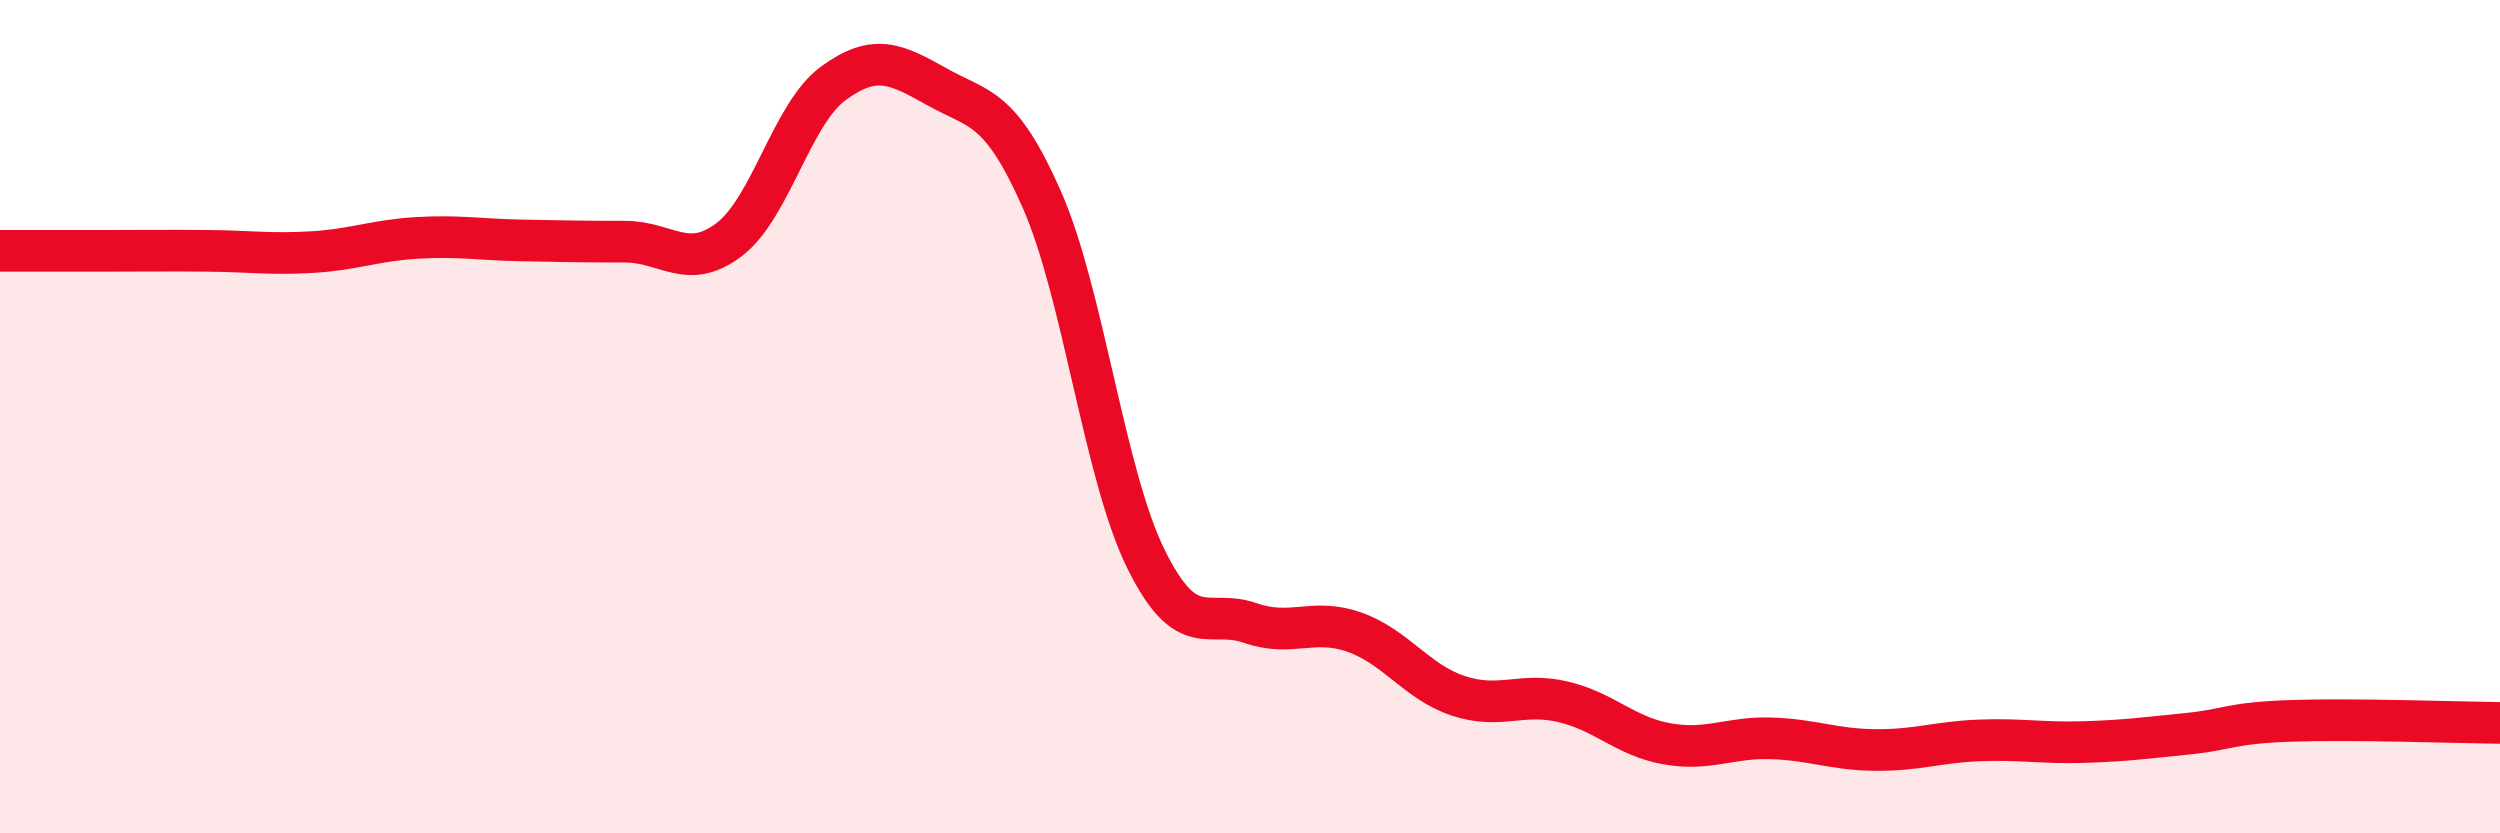 
    <svg width="60" height="20" viewBox="0 0 60 20" xmlns="http://www.w3.org/2000/svg">
      <path
        d="M 0,6.02 C 0.5,6.02 1.5,6.02 2.5,6.02 C 3.5,6.02 4,6.01 5,6.02 C 6,6.03 6.5,6.11 7.5,6.05 C 8.5,5.99 9,5.77 10,5.71 C 11,5.65 11.5,5.75 12.5,5.77 C 13.5,5.79 14,5.8 15,5.8 C 16,5.8 16.5,6.51 17.5,5.75 C 18.5,4.99 19,2.73 20,2 C 21,1.27 21.5,1.53 22.5,2.09 C 23.5,2.65 24,2.52 25,4.78 C 26,7.04 26.5,11.38 27.5,13.41 C 28.5,15.44 29,14.6 30,14.95 C 31,15.3 31.5,14.82 32.5,15.17 C 33.5,15.52 34,16.37 35,16.7 C 36,17.03 36.5,16.61 37.5,16.84 C 38.5,17.07 39,17.67 40,17.85 C 41,18.03 41.5,17.69 42.5,17.72 C 43.5,17.75 44,17.99 45,18 C 46,18.01 46.5,17.81 47.5,17.77 C 48.5,17.73 49,17.84 50,17.81 C 51,17.78 51.5,17.71 52.5,17.61 C 53.5,17.51 53.5,17.35 55,17.3 C 56.5,17.25 59,17.34 60,17.35L60 20L0 20Z"
        fill="#EB0A25"
        opacity="0.1"
        stroke-linecap="round"
        stroke-linejoin="round"
      />
      <path
        d="M 0,6.02 C 0.5,6.02 1.5,6.02 2.5,6.02 C 3.5,6.02 4,6.01 5,6.02 C 6,6.03 6.5,6.11 7.5,6.05 C 8.5,5.99 9,5.77 10,5.71 C 11,5.65 11.5,5.75 12.5,5.77 C 13.5,5.79 14,5.8 15,5.8 C 16,5.8 16.5,6.51 17.5,5.75 C 18.5,4.99 19,2.73 20,2 C 21,1.27 21.5,1.53 22.5,2.09 C 23.5,2.65 24,2.52 25,4.78 C 26,7.04 26.5,11.38 27.5,13.41 C 28.5,15.44 29,14.6 30,14.95 C 31,15.3 31.5,14.82 32.5,15.17 C 33.5,15.52 34,16.37 35,16.7 C 36,17.03 36.5,16.61 37.5,16.84 C 38.5,17.07 39,17.67 40,17.85 C 41,18.03 41.5,17.69 42.5,17.72 C 43.5,17.75 44,17.99 45,18 C 46,18.01 46.5,17.81 47.5,17.77 C 48.5,17.73 49,17.84 50,17.81 C 51,17.78 51.5,17.71 52.5,17.61 C 53.5,17.51 53.5,17.35 55,17.3 C 56.5,17.25 59,17.34 60,17.35"
        stroke="#EB0A25"
        stroke-width="1"
        fill="none"
        stroke-linecap="round"
        stroke-linejoin="round"
      />
    </svg>
  